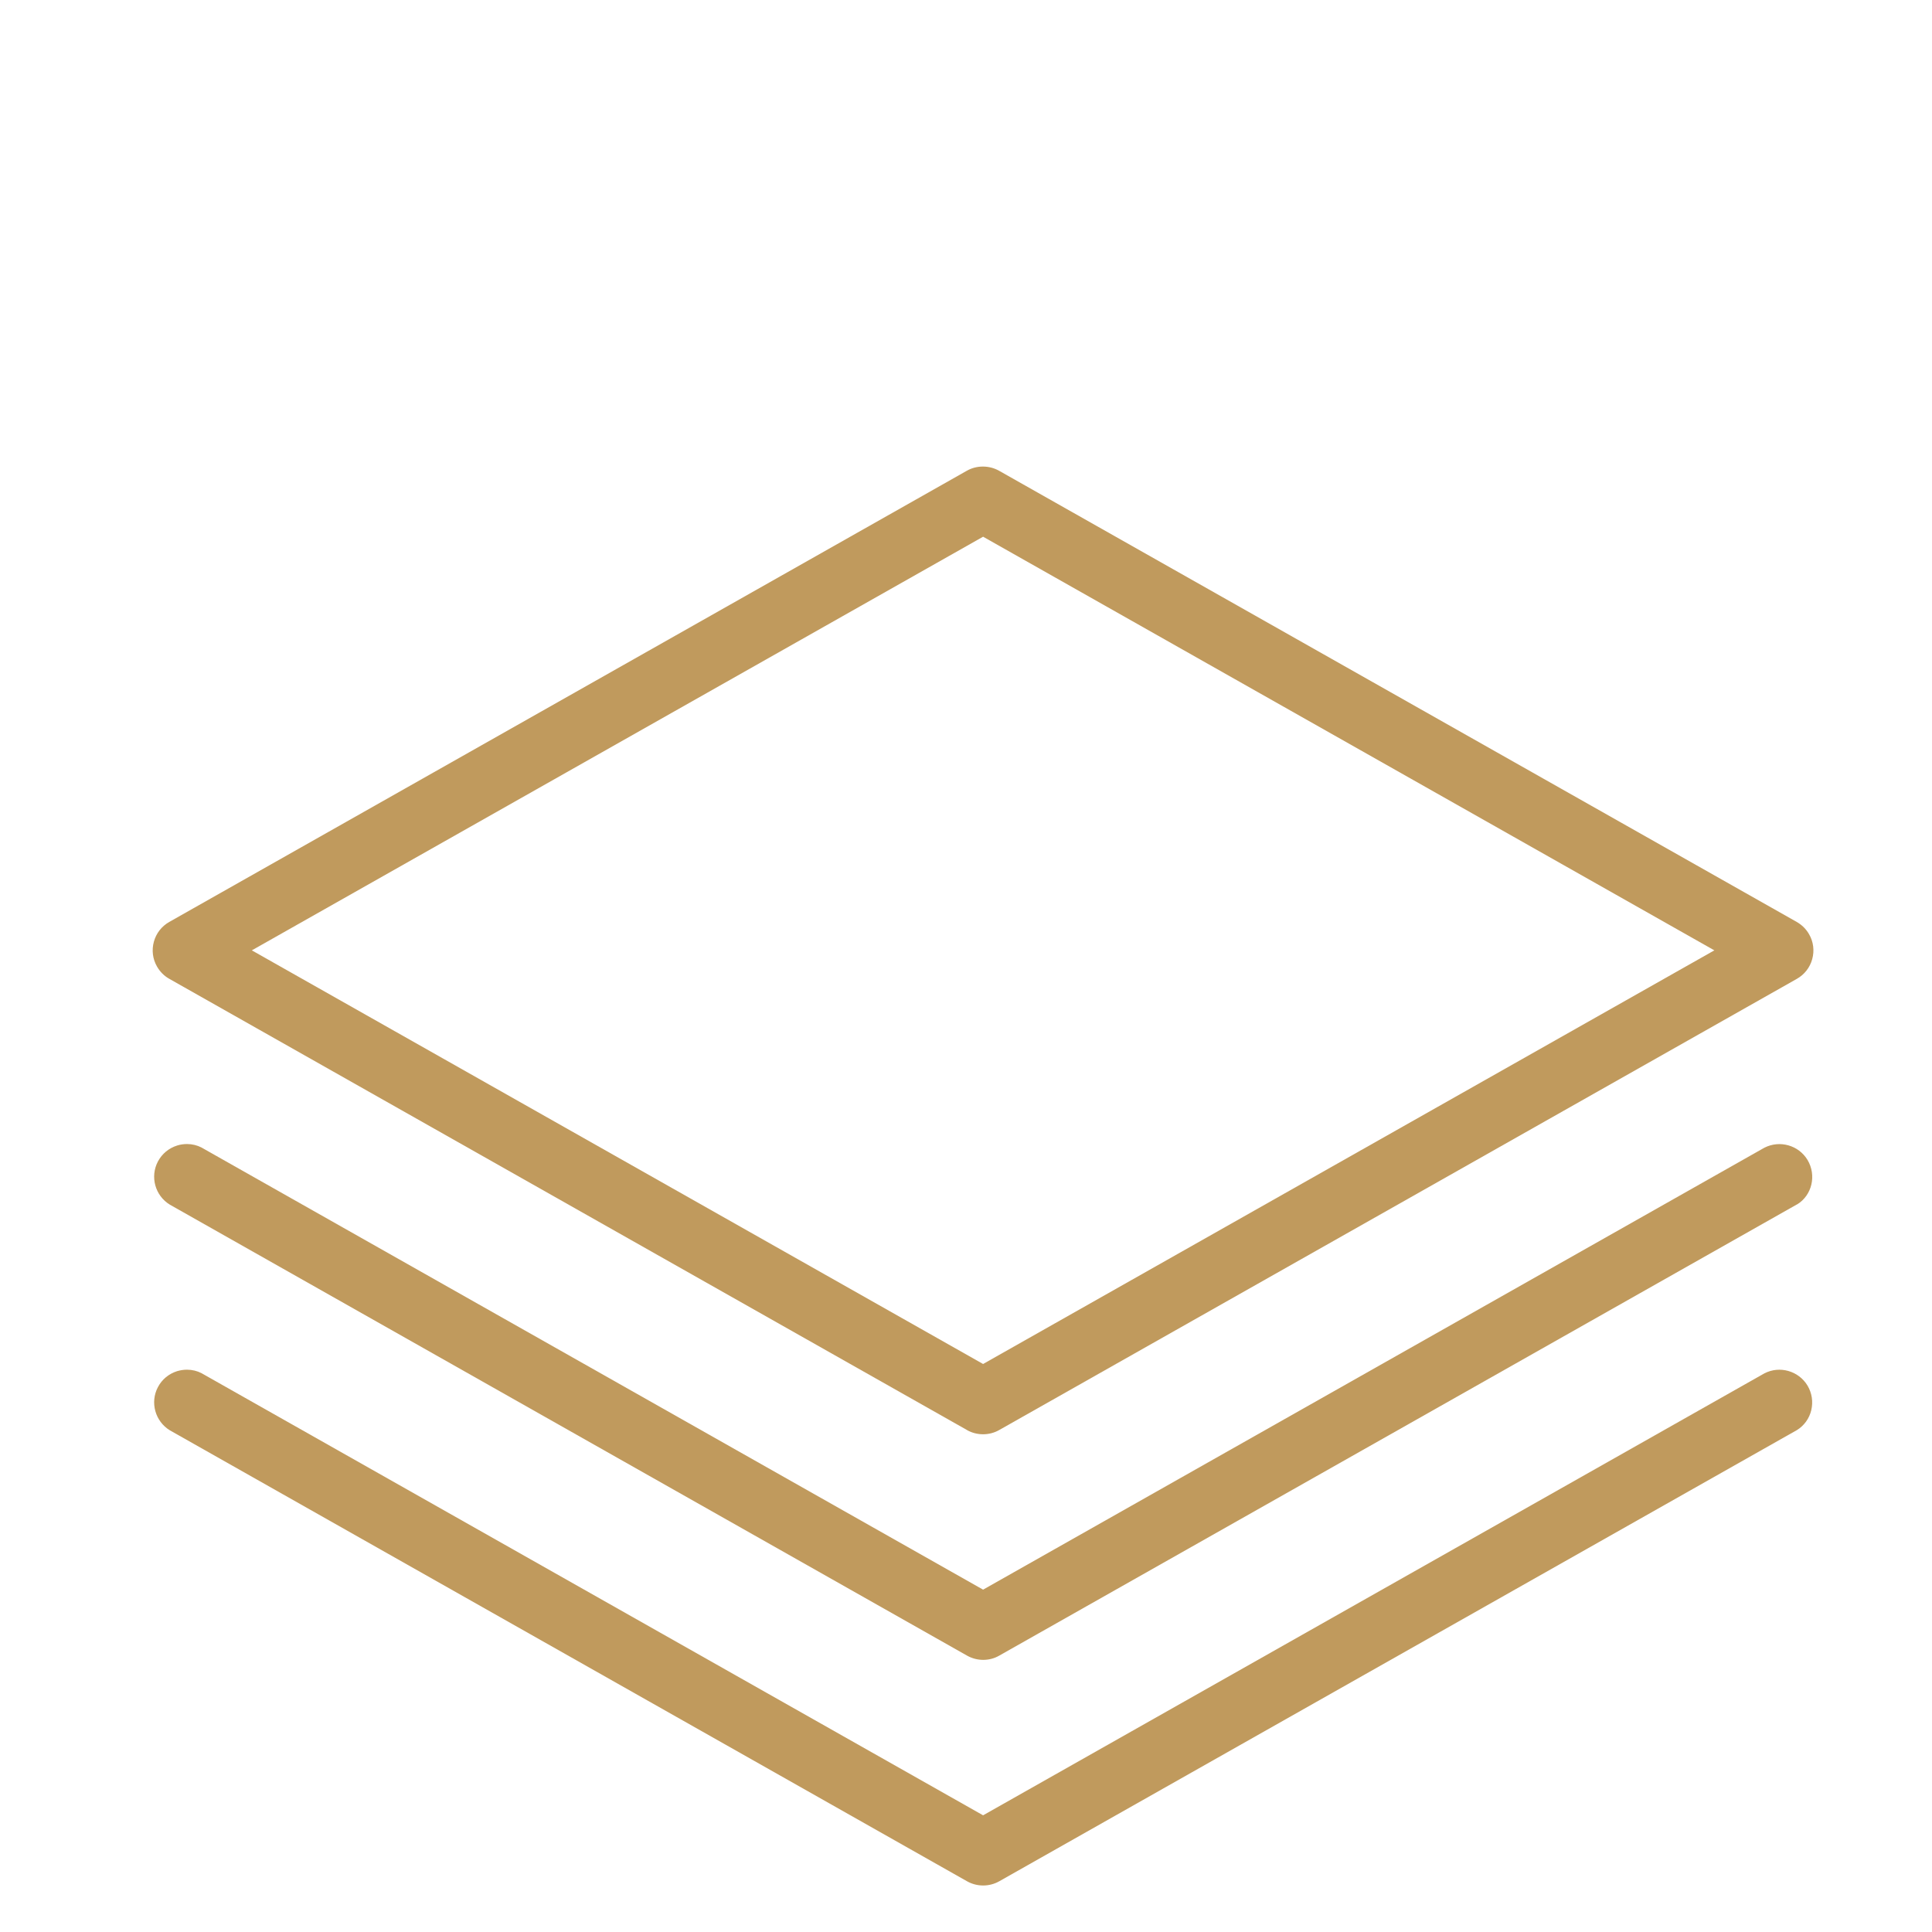 <?xml version="1.0" encoding="UTF-8"?>
<svg id="Ebene_1" xmlns="http://www.w3.org/2000/svg" version="1.1" viewBox="0 0 200 200">
  <!-- Generator: Adobe Illustrator 29.7.0, SVG Export Plug-In . SVG Version: 2.1.1 Build 138)  -->
  <defs>
    <style>
      .st0 {
        fill: #c09a5d;
      }
    </style>
  </defs>
  <path class="st0" d="M186.02,148.04c.73-.45,1.27-1.18,1.48-2.05.21-.88.07-1.79-.39-2.56-.92-1.52-2.88-2.08-4.46-1.26l-80.88,45.75-80.91-45.77c-.44-.23-.97-.36-1.5-.36-.34,0-.68.05-1.02.15-.86.27-1.57.85-1.99,1.65-.84,1.58-.29,3.55,1.24,4.48l82.52,46.68c1.03.58,2.3.58,3.33,0l82.58-46.71Z"/>
  <path class="st0" d="M186.02,124.69c1.56-.94,2.05-3.02,1.09-4.62-.92-1.52-2.87-2.07-4.46-1.26l-80.88,45.75L20.86,118.79c-.44-.23-.97-.36-1.5-.36-.35,0-.69.05-1.01.15-.87.27-1.57.85-2,1.65-.84,1.59-.29,3.55,1.24,4.48l82.52,46.68c1.03.58,2.31.59,3.33,0l82.58-46.71Z"/>
  <path class="st0" d="M100.1,148.04c1.03.58,2.31.58,3.33,0l82.58-46.71c.79-.45,1.35-1.17,1.59-2.04.24-.87.13-1.79-.32-2.57-.3-.53-.74-.97-1.28-1.28l-82.58-46.71c-1.01-.57-2.32-.58-3.33,0L17.52,95.44c-.79.45-1.35,1.17-1.59,2.04-.24.87-.13,1.79.32,2.57.3.53.74.98,1.28,1.28h0l82.58,46.71ZM101.77,55.56l75.7,42.82-75.7,42.82L26.07,98.38l75.7-42.82Z"/>
</svg>